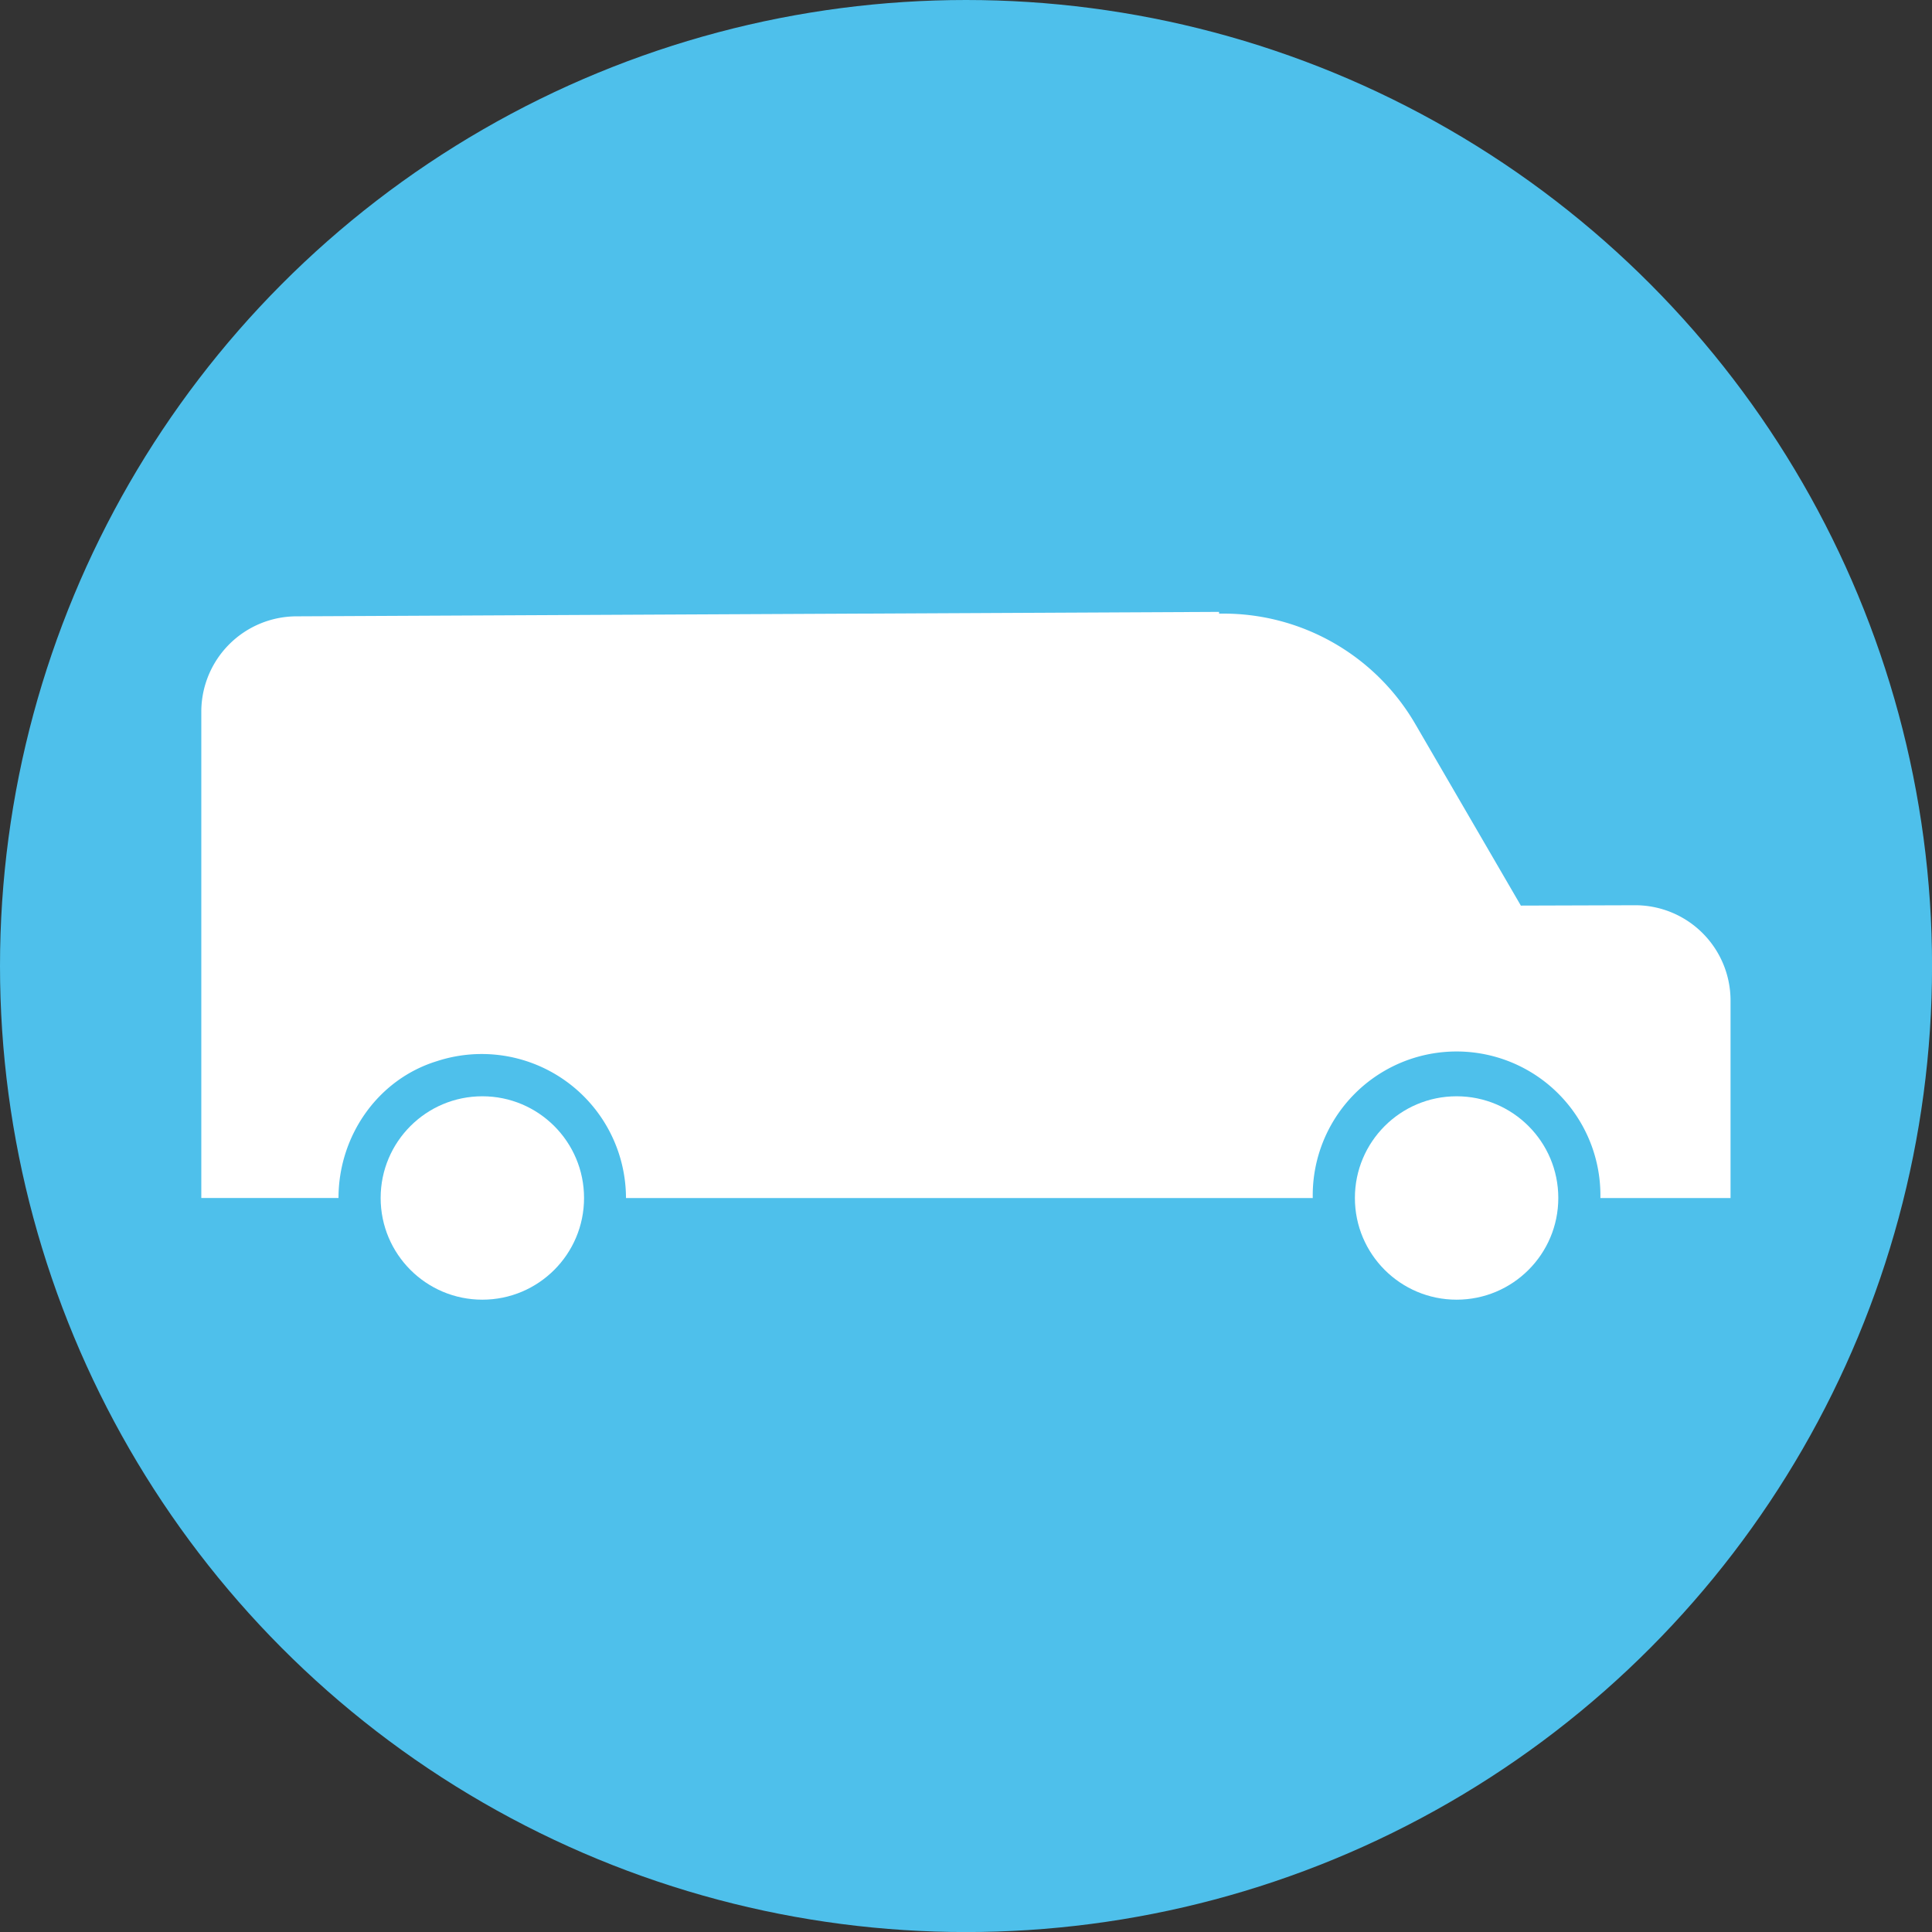 <svg xmlns="http://www.w3.org/2000/svg" viewBox="0 0 378.23 378.23"><rect x="0" y="0" width="378.23" height="378.23" fill="#333333" stroke="none"/><defs><style>.cls-1{fill:#4ec0eb;}.cls-2{fill:#fff;}</style></defs><g id="Ebene_2" data-name="Ebene 2"><g id="Ebene_1-2" data-name="Ebene 1"><circle class="cls-1" cx="189.12" cy="189.12" r="189.12"/><path class="cls-2" d="M320.08,177.22l-22.34.07-20.68-35.57a43.43,43.43,0,0,0-38.15-21.59h-.25v-.34L58,120.66a18.68,18.68,0,0,0-18.59,18.68v95.19H66.27c0-12.14,7.67-23.23,19.28-26.79a28.24,28.24,0,0,1,37,26.8H257a28.16,28.16,0,1,1,56.31,0h25.48V195.87A18.66,18.66,0,0,0,320.08,177.22Z"/><circle class="cls-2" cx="94.43" cy="234.53" r="19.91"/><circle class="cls-2" cx="285.16" cy="234.53" r="19.91"/></g></g></svg>